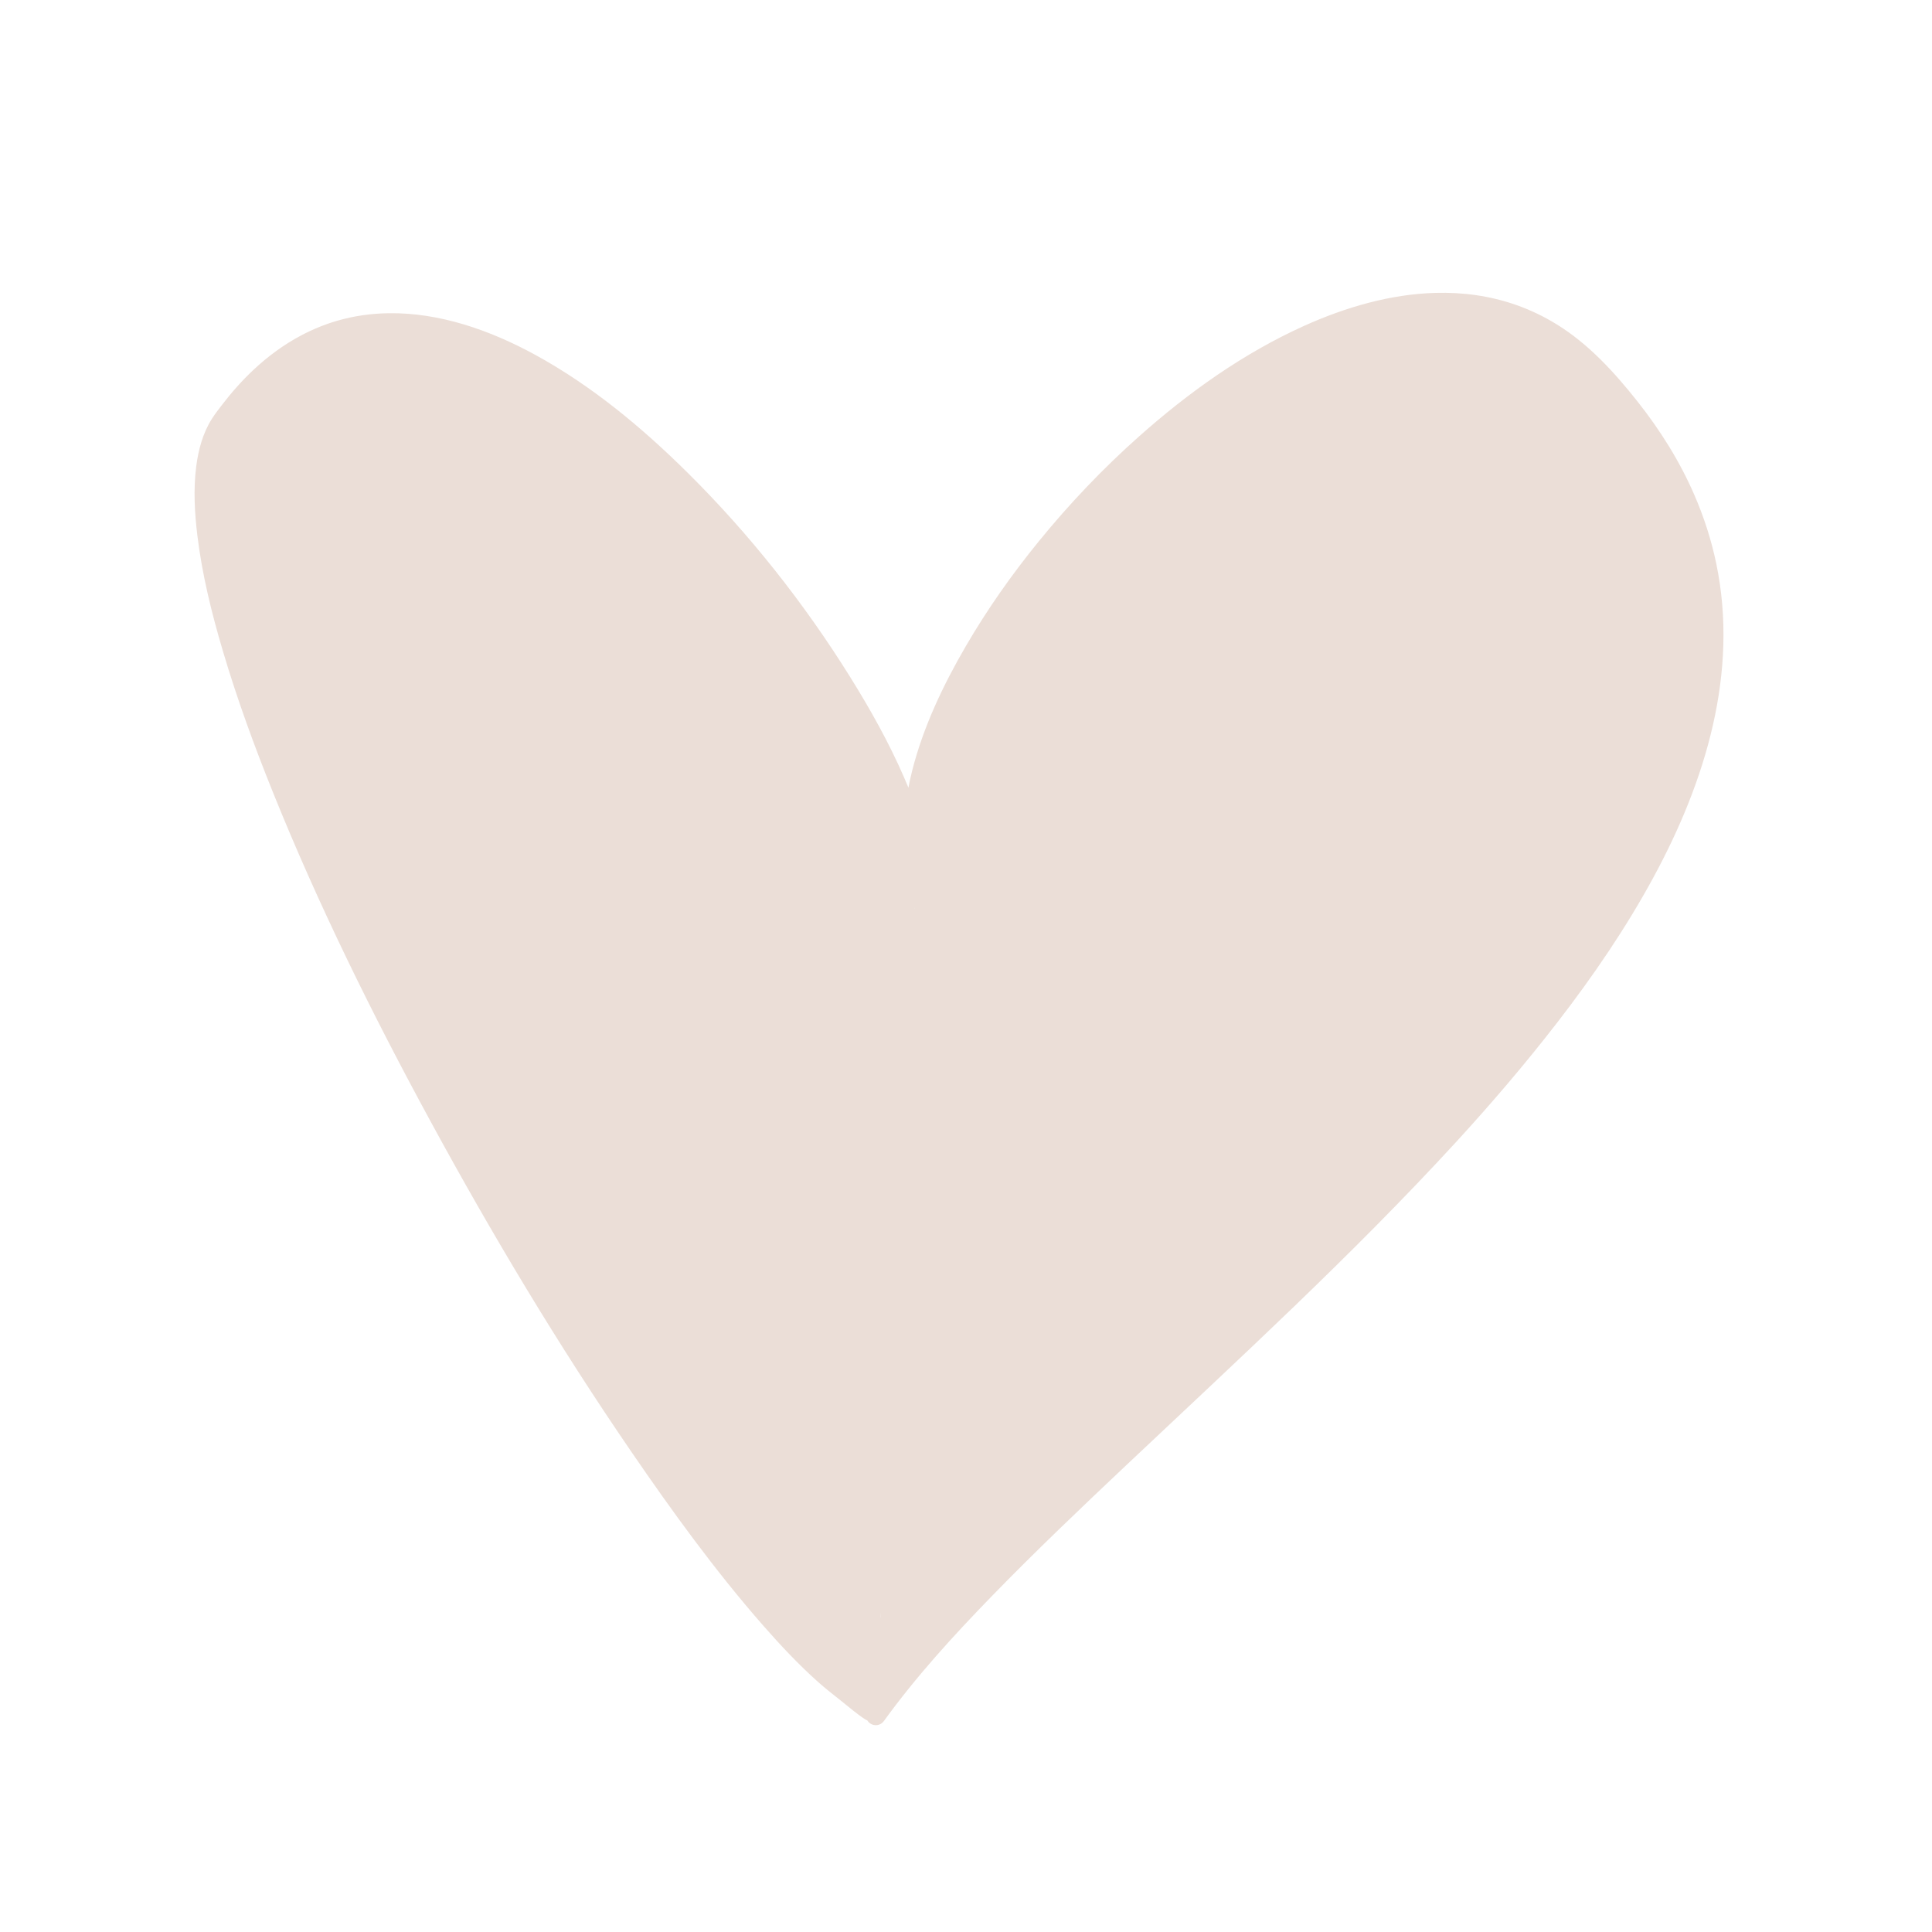 <svg version="1.2" preserveAspectRatio="xMidYMid meet" height="500" viewBox="0 0 375 375" zoomAndPan="magnify" width="500" xmlns:xlink="http://www.w3.org/1999/xlink" xmlns="http://www.w3.org/2000/svg"><defs><clipPath id="7ef15f56af"><path d="M 37.5 56.59 L 335 56.59 L 335 335 L 37.5 335 Z M 37.5 56.59"></path></clipPath></defs><g id="04a4781f1d"><path d="M 178.09 165.551 C 177.973 164.539 177.777 163.445 177.504 162.281 C 177.234 161.113 176.883 159.875 176.461 158.57 C 176.039 157.266 175.547 155.898 174.98 154.469 C 174.418 153.043 173.785 151.559 173.09 150.023 C 172.391 148.488 171.629 146.906 170.805 145.281 C 169.98 143.66 169.094 141.992 168.148 140.293 C 167.203 138.594 166.203 136.863 165.148 135.105 C 164.09 133.352 162.98 131.566 161.82 129.77 C 160.66 127.969 159.449 126.152 158.195 124.328 C 156.938 122.5 155.633 120.668 154.289 118.832 C 152.941 116.996 151.551 115.16 150.125 113.328 C 148.695 111.5 147.227 109.676 145.727 107.871 C 144.223 106.062 142.684 104.27 141.117 102.5 C 139.547 100.73 137.945 98.984 136.316 97.27 C 134.688 95.555 133.031 93.867 131.348 92.223 C 129.668 90.578 127.961 88.973 126.234 87.414 C 124.512 85.855 122.766 84.344 121.004 82.887 C 119.238 81.43 117.461 80.027 115.668 78.691 C 113.875 77.352 112.07 76.078 110.258 74.875 C 108.441 73.672 106.617 72.539 104.789 71.484 C 102.961 70.434 101.129 69.461 99.293 68.574 C 97.457 67.688 95.617 66.887 93.781 66.184 C 91.945 65.48 90.113 64.871 88.285 64.367 C 86.457 63.863 84.637 63.461 82.824 63.172 C 81.012 62.883 79.211 62.703 77.422 62.645 C 75.629 62.586 73.855 62.648 72.094 62.836 C 70.336 63.023 68.594 63.34 66.871 63.789 C 65.152 64.242 63.449 64.828 61.773 65.559 C 60.098 66.289 58.445 67.164 56.824 68.191 C 55.199 69.215 53.605 70.395 52.043 71.73 C 50.48 73.066 48.949 74.562 47.453 76.227 C 45.957 77.895 44.496 79.727 43.078 81.734 C 42.316 82.812 41.688 84.047 41.184 85.426 C 40.684 86.805 40.309 88.332 40.055 89.996 C 39.797 91.656 39.664 93.453 39.645 95.379 C 39.625 97.301 39.723 99.352 39.922 101.516 C 40.125 103.68 40.434 105.961 40.848 108.344 C 41.258 110.73 41.77 113.219 42.375 115.805 C 42.984 118.391 43.684 121.07 44.477 123.836 C 45.266 126.602 46.145 129.449 47.102 132.375 C 48.062 135.297 49.105 138.297 50.219 141.359 C 51.336 144.422 52.527 147.551 53.789 150.73 C 55.051 153.914 56.379 157.148 57.77 160.43 C 59.16 163.707 60.617 167.031 62.125 170.391 C 63.633 173.746 65.199 177.137 66.812 180.551 C 68.43 183.965 70.094 187.402 71.797 190.855 C 73.504 194.309 75.254 197.773 77.039 201.238 C 78.824 204.707 80.648 208.18 82.5 211.641 C 84.352 215.105 86.23 218.562 88.137 222 C 90.039 225.441 91.969 228.863 93.914 232.258 C 95.859 235.652 97.82 239.02 99.793 242.348 C 101.766 245.68 103.746 248.969 105.73 252.215 C 107.719 255.457 109.707 258.652 111.695 261.793 C 113.684 264.93 115.668 268.008 117.645 271.02 C 119.617 274.031 121.586 276.977 123.535 279.84 C 125.488 282.703 127.422 285.488 129.336 288.188 C 131.246 290.883 133.137 293.492 135 296.004 C 136.863 298.512 138.695 300.922 140.496 303.223 C 142.293 305.527 144.059 307.719 145.781 309.793 C 147.5 311.863 149.184 313.82 150.816 315.645 C 152.449 317.465 154.031 319.16 155.562 320.715 C 157.09 322.27 158.566 323.688 159.98 324.949 C 161.395 326.215 162.746 327.332 164.035 328.285 C 165.32 329.242 167.863 331.496 169.008 332.121 M 177.801 166.055 C 177.559 164.777 177.41 163.441 177.359 162.051 C 177.309 160.66 177.352 159.219 177.48 157.727 C 177.613 156.234 177.832 154.699 178.137 153.121 C 178.445 151.543 178.832 149.926 179.305 148.273 C 179.773 146.621 180.324 144.934 180.953 143.219 C 181.578 141.508 182.281 139.766 183.055 138 C 183.832 136.238 184.676 134.457 185.59 132.656 C 186.5 130.859 187.48 129.047 188.52 127.227 C 189.562 125.402 190.668 123.574 191.828 121.742 C 192.992 119.914 194.211 118.082 195.484 116.254 C 196.758 114.426 198.086 112.602 199.461 110.789 C 200.84 108.977 202.266 107.18 203.734 105.395 C 205.203 103.613 206.719 101.848 208.273 100.105 C 209.828 98.367 211.422 96.648 213.051 94.961 C 214.68 93.277 216.348 91.621 218.043 90.004 C 219.742 88.383 221.469 86.805 223.223 85.266 C 224.98 83.727 226.762 82.234 228.562 80.789 C 230.367 79.344 232.195 77.949 234.039 76.613 C 235.883 75.273 237.742 73.992 239.617 72.777 C 241.492 71.559 243.379 70.402 245.277 69.316 C 247.172 68.23 249.078 67.215 250.988 66.273 C 252.898 65.332 254.812 64.469 256.727 63.688 C 258.641 62.902 260.555 62.203 262.465 61.594 C 264.371 60.98 266.277 60.457 268.172 60.031 C 270.07 59.605 271.957 59.273 273.828 59.043 C 275.703 58.812 277.559 58.684 279.402 58.664 C 281.242 58.645 283.066 58.73 284.867 58.934 C 286.668 59.137 288.445 59.453 290.199 59.895 C 291.949 60.332 293.672 60.891 295.367 61.578 C 297.059 62.266 298.719 63.078 300.348 64.027 C 301.973 64.977 303.562 66.059 305.109 67.285 C 306.66 68.508 308.168 69.871 309.633 71.383 C 312.32 74.156 314.746 76.945 316.93 79.754 C 319.109 82.562 321.043 85.387 322.742 88.227 C 324.441 91.066 325.91 93.918 327.152 96.785 C 328.395 99.652 329.414 102.535 330.227 105.426 C 331.035 108.316 331.637 111.219 332.039 114.129 C 332.441 117.043 332.645 119.961 332.66 122.891 C 332.68 125.82 332.512 128.754 332.168 131.695 C 331.824 134.633 331.309 137.582 330.633 140.531 C 329.953 143.48 329.113 146.434 328.125 149.387 C 327.137 152.344 325.996 155.301 324.719 158.254 C 323.445 161.211 322.031 164.168 320.492 167.121 C 318.949 170.074 317.285 173.027 315.508 175.973 C 313.73 178.922 311.84 181.863 309.848 184.801 C 307.855 187.738 305.762 190.672 303.578 193.594 C 301.398 196.52 299.125 199.438 296.777 202.34 C 294.43 205.25 292.004 208.145 289.516 211.031 C 287.027 213.914 284.473 216.789 281.863 219.648 C 279.258 222.512 276.598 225.355 273.898 228.188 C 271.195 231.02 268.457 233.836 265.688 236.637 C 262.918 239.434 260.121 242.215 257.309 244.977 C 254.496 247.742 251.668 250.484 248.832 253.207 C 246 255.93 243.16 258.633 240.332 261.312 L 231.941 269.203 L 223.547 277.094 C 220.801 279.672 218.082 282.227 215.41 284.754 C 212.738 287.277 210.109 289.773 207.539 292.238 C 204.969 294.703 202.453 297.141 200.008 299.543 C 197.562 301.945 195.188 304.316 192.891 306.652 C 190.594 308.988 188.379 311.293 186.258 313.559 C 184.133 315.824 182.105 318.055 180.18 320.25 C 178.258 322.441 176.438 324.594 174.734 326.711 C 173.035 328.824 171.449 330.898 169.996 332.934" style="stroke:none;fill-rule:nonzero;fill:#ebded7;fill-opacity:1;"></path><g clip-path="url(#7ef15f56af)" clip-rule="nonzero"><path d="M 75.379 60.797 C 72.074 60.848 68.77 61.301 65.496 62.246 C 63.039 62.953 60.676 63.93 58.418 65.125 C 55.066 66.902 51.988 69.176 49.223 71.766 C 46.965 73.879 44.918 76.199 43.039 78.652 C 42.383 79.508 41.711 80.375 41.133 81.285 C 39.355 84.074 38.492 87.344 38.078 90.594 C 37.523 95.016 37.773 99.539 38.309 103.949 C 39.238 111.586 41.105 119.098 43.289 126.461 C 46.043 135.75 49.379 144.859 53 153.84 C 61.832 175.754 72.336 197.004 83.621 217.75 C 95.523 239.637 108.359 261.086 122.445 281.645 C 130.449 293.332 138.793 304.863 148.141 315.527 C 151.473 319.324 154.926 323.012 158.691 326.383 C 160.199 327.73 161.785 328.965 163.367 330.219 C 164.883 331.418 166.332 332.699 167.965 333.746 C 168.863 334.32 170.062 334.051 170.637 333.156 C 171.207 332.258 170.941 331.074 170.043 330.504 C 168.445 329.488 167.051 328.191 165.559 327.031 C 164.336 326.078 163.125 325.133 161.953 324.113 C 158.031 320.691 154.449 316.879 151.023 312.969 C 141.773 302.426 133.531 291.027 125.609 279.469 C 112.336 260.098 100.199 239.914 88.867 219.355 C 77.047 197.906 66.039 175.93 56.816 153.23 C 53.105 144.105 49.684 134.84 46.875 125.395 C 44.746 118.23 42.922 110.918 42.012 103.492 C 41.477 99.129 41.23 94.633 41.895 90.27 C 42.266 87.836 42.945 85.383 44.281 83.289 C 45.008 82.148 45.844 81.066 46.684 80.008 C 48.449 77.785 50.387 75.684 52.504 73.789 C 55.051 71.504 57.871 69.52 60.938 67.988 C 62.98 66.965 65.133 66.164 67.348 65.586 C 79.926 62.281 93 66.82 103.879 73.082 C 114.512 79.199 123.953 87.297 132.535 96.016 C 143.676 107.324 153.582 119.953 161.973 133.426 C 165.883 139.703 169.508 146.191 172.41 153 C 174.148 157.082 175.727 161.359 176.281 165.781 C 176.406 166.781 177.324 167.492 178.324 167.367 C 179.324 167.242 180.031 166.324 179.906 165.324 C 179.273 160.289 177.457 155.434 175.441 150.805 C 172.52 144.102 168.926 137.684 165.062 131.48 C 156.117 117.113 145.496 103.672 133.469 91.758 C 124.602 82.973 114.832 74.848 103.844 68.848 C 95.145 64.098 85.285 60.633 75.379 60.797 Z M 278.637 56.848 C 269.867 57.086 261.117 59.645 253.109 63.258 C 241.375 68.555 230.73 76.137 221.137 84.664 C 214.074 90.934 207.539 97.812 201.578 105.133 C 196.383 111.52 191.625 118.273 187.48 125.395 C 183.09 132.938 179.25 140.984 177.082 149.469 C 175.676 154.984 174.996 160.73 175.996 166.375 C 176.172 167.367 177.121 168.02 178.113 167.844 C 179.105 167.668 179.777 166.738 179.602 165.746 C 178.641 160.352 179.422 154.809 180.844 149.566 C 182.973 141.699 186.543 134.25 190.629 127.227 C 194.676 120.27 199.344 113.68 204.422 107.441 C 210.746 99.676 217.734 92.434 225.312 85.883 C 234.418 78.016 244.492 71.004 255.551 66.176 C 267.504 60.961 281.297 58.203 293.859 62.969 C 296.344 63.914 298.73 65.129 300.957 66.574 C 306.41 70.121 310.91 75.125 314.922 80.199 C 319.125 85.512 322.738 91.297 325.434 97.52 C 327.191 101.578 328.562 105.82 329.461 110.152 C 333.902 131.551 326.551 152.891 316.031 171.352 C 305.793 189.312 292.426 205.328 278.484 220.5 C 258.598 242.141 236.797 261.93 215.43 282.082 C 206.754 290.266 198.125 298.504 189.809 307.055 C 182.207 314.871 174.84 322.957 168.441 331.801 C 167.816 332.664 168 333.867 168.859 334.492 C 169.723 335.113 170.926 334.934 171.551 334.07 C 177.836 325.379 185.105 317.43 192.574 309.746 C 201.066 301.012 209.891 292.617 218.75 284.258 C 240.434 263.797 262.445 243.645 282.625 221.664 C 289.492 214.18 296.102 206.441 302.312 198.406 C 309.203 189.488 315.598 180.145 320.969 170.227 C 331.023 151.676 337.527 130.539 333.125 109.387 C 332.172 104.809 330.73 100.34 328.867 96.051 C 326.039 89.531 322.23 83.473 317.824 77.91 C 313.336 72.242 308.324 66.746 302.121 62.934 C 299.648 61.41 297.023 60.156 294.281 59.191 C 289.168 57.398 283.898 56.703 278.637 56.848 Z M 278.637 56.848" style="stroke:none;fill-rule:nonzero;fill:#ebded7;fill-opacity:1;"></path></g><path d="M 176.707 171 C 177.242 167.512 172.434 194.496 175.629 177.883 C 177.312 169.121 174.52 231.414 172.391 251.285 C 171.125 263.078 169.285 298.621 169.824 286.773" style="stroke:none;fill-rule:nonzero;fill:#ebded7;fill-opacity:1;"></path><path d="M 176.605 168.891 C 176.02 168.926 175.457 169.242 175.137 169.828 C 175.012 170.055 174.98 170.312 174.926 170.57 C 174.918 170.633 174.918 170.66 174.91 170.723 C 174.883 170.855 174.82 170.977 174.793 171.105 C 174.668 171.758 174.551 172.418 174.43 173.07 C 174.008 175.402 173.594 177.734 173.191 180.07 C 173.113 180.52 173.039 180.961 172.961 181.406 C 172.895 181.816 172.863 182.273 172.809 182.723 C 172.809 182.742 172.793 182.762 172.789 182.781 C 172.793 182.785 172.789 182.797 172.789 182.801 C 172.695 183.719 172.773 184.617 173.84 185.031 C 173.984 185.09 174.121 185.07 174.258 185.09 C 174.246 185.719 174.238 186.352 174.223 186.977 C 174.078 192.574 173.848 198.172 173.594 203.766 C 172.84 220.098 171.902 236.43 170.328 252.703 C 169.559 260.664 169.074 268.664 168.574 276.645 C 168.391 279.547 168.219 282.441 168.039 285.344 C 168.02 285.676 168.004 286.008 167.984 286.336 C 167.957 286.453 167.91 286.559 167.906 286.68 C 167.891 287.008 167.863 287.348 167.848 287.672 C 167.82 288.312 167.633 289.539 168.078 290.152 C 168.207 290.332 168.324 290.535 168.516 290.648 C 168.871 290.855 169.25 291.07 169.66 291.086 C 170.062 291.105 170.453 290.895 170.824 290.746 C 170.941 290.695 171.059 290.609 171.113 290.496 C 171.289 290.133 171.477 289.777 171.645 289.41 C 171.676 289.344 171.66 289.238 171.664 289.141 C 171.672 289.012 171.695 288.879 171.703 288.781 C 171.73 288.355 171.754 287.926 171.781 287.5 C 171.871 286.031 171.957 284.562 172.047 283.094 C 172.668 272.812 173.18 262.496 174.203 252.246 C 175.148 242.781 175.766 233.297 176.301 223.801 C 176.828 214.473 177.273 205.129 177.617 195.793 C 177.797 190.914 177.977 186.023 177.98 181.141 C 177.98 180.035 177.98 178.926 177.902 177.82 C 177.871 177.32 177.77 176.812 177.559 176.352 C 177.625 175.984 177.684 175.613 177.75 175.246 C 177.918 174.312 178.094 173.391 178.266 172.461 C 178.324 172.156 178.379 171.848 178.438 171.543 C 178.449 171.477 178.461 171.402 178.477 171.336 C 178.48 171.309 178.512 171.301 178.516 171.277 C 178.52 171.234 178.508 171.188 178.516 171.145 C 178.586 170.602 178.598 170.074 178.227 169.617 C 177.812 169.105 177.191 168.855 176.605 168.891 Z M 176.605 168.891" style="stroke:none;fill-rule:nonzero;fill:#ebded7;fill-opacity:1;"></path><path d="M 173.199 259.922 C 170.523 271.965 170.68 337.332 163.887 323.746" style="stroke:none;fill-rule:nonzero;fill:#ebded7;fill-opacity:1;"></path><path d="M 173.574 258.141 C 172.586 257.934 171.625 258.566 171.418 259.551 C 170.883 262.086 170.648 264.68 170.426 267.258 C 170.148 270.426 169.938 273.605 169.738 276.777 C 169.188 285.625 168.723 294.461 168.039 303.297 C 167.684 307.906 167.312 312.539 166.629 317.109 C 166.395 318.668 166.117 320.223 165.711 321.746 C 165.633 322.051 165.523 322.344 165.426 322.645 C 164.875 321.879 163.844 321.582 162.984 322.031 C 162.043 322.527 161.688 323.703 162.184 324.645 C 162.996 326.191 164.234 327.945 166.266 327.43 C 166.469 327.379 166.672 327.316 166.859 327.223 C 167.156 327.07 167.445 326.812 167.676 326.574 C 167.992 326.25 168.25 325.863 168.461 325.465 C 169.277 323.914 169.641 322.117 169.969 320.41 C 170.441 317.934 170.746 315.422 171.016 312.914 C 172.227 301.625 172.625 290.246 173.285 278.914 C 173.508 275.133 173.742 271.359 174.07 267.582 C 174.281 265.152 174.48 262.688 174.984 260.297 C 175.191 259.309 174.559 258.348 173.574 258.141 Z M 173.574 258.141" style="stroke:none;fill-rule:nonzero;fill:#ebded7;fill-opacity:1;"></path><path d="M 169.961 315.516 C 173.504 316.578 170.07 327.191 169.691 330.629" style="stroke:none;fill-rule:nonzero;fill:#ebded7;fill-opacity:1;"></path><path d="M 170.598 313.809 C 169.648 313.465 168.598 313.949 168.25 314.898 C 167.902 315.844 168.391 316.879 169.336 317.223 C 169.531 317.289 169.617 317.777 169.66 318.102 C 169.766 318.879 169.719 319.672 169.645 320.449 C 169.316 323.816 168.195 327.039 167.773 330.391 C 167.645 331.445 168.395 332.414 169.453 332.543 C 170.508 332.676 171.477 331.922 171.609 330.867 C 171.75 329.688 172.035 328.535 172.273 327.375 C 172.863 324.555 173.484 321.645 173.383 318.75 C 173.309 316.664 172.73 314.617 170.598 313.809 Z M 170.598 313.809" style="stroke:none;fill-rule:nonzero;fill:#ebded7;fill-opacity:1;"></path><path d="M 178.055 167.223 C 177.648 174.566 178.398 169.926 175.359 167.492" style="stroke:none;fill-rule:nonzero;fill:#ebded7;fill-opacity:1;"></path><path d="M 178.152 165.402 C 177.551 165.367 177.078 165.676 176.723 166.105 C 176.68 166.062 176.715 166.109 176.625 166.031 C 175.82 165.332 174.594 165.418 173.898 166.223 C 173.199 167.027 173.285 168.254 174.09 168.949 C 176.164 168.367 176.074 168.387 176.168 168.359 C 176.168 168.398 176.148 168.434 176.148 168.473 C 175.555 168.691 174.949 168.914 174.395 169.215 C 174.301 169.266 174.551 169.352 174.621 169.426 C 174.695 169.504 174.746 169.594 174.812 169.676 C 175.062 169.988 175.293 170.328 175.48 170.684 C 175.766 171.23 175.934 171.859 176.32 172.344 C 176.598 172.695 177.07 172.828 177.465 173.031 C 177.672 173.137 178.059 173.047 178.266 172.992 C 179.965 172.562 179.746 170.578 179.793 169.215 C 179.805 168.867 179.812 168.52 179.832 168.168 C 179.836 168.031 179.984 167.77 179.852 167.766 C 178.887 167.754 179.863 167.77 179.887 167.328 C 179.941 166.32 179.156 165.457 178.152 165.402 Z M 176.434 166.582 C 176.398 166.637 176.418 166.715 176.395 166.773 C 176.359 166.902 176.234 166.98 176.227 167.117 C 176.418 166.574 176.559 166.41 176.434 166.582 Z M 176.434 166.582" style="stroke:none;fill-rule:nonzero;fill:#ebded7;fill-opacity:1;"></path></g></svg>